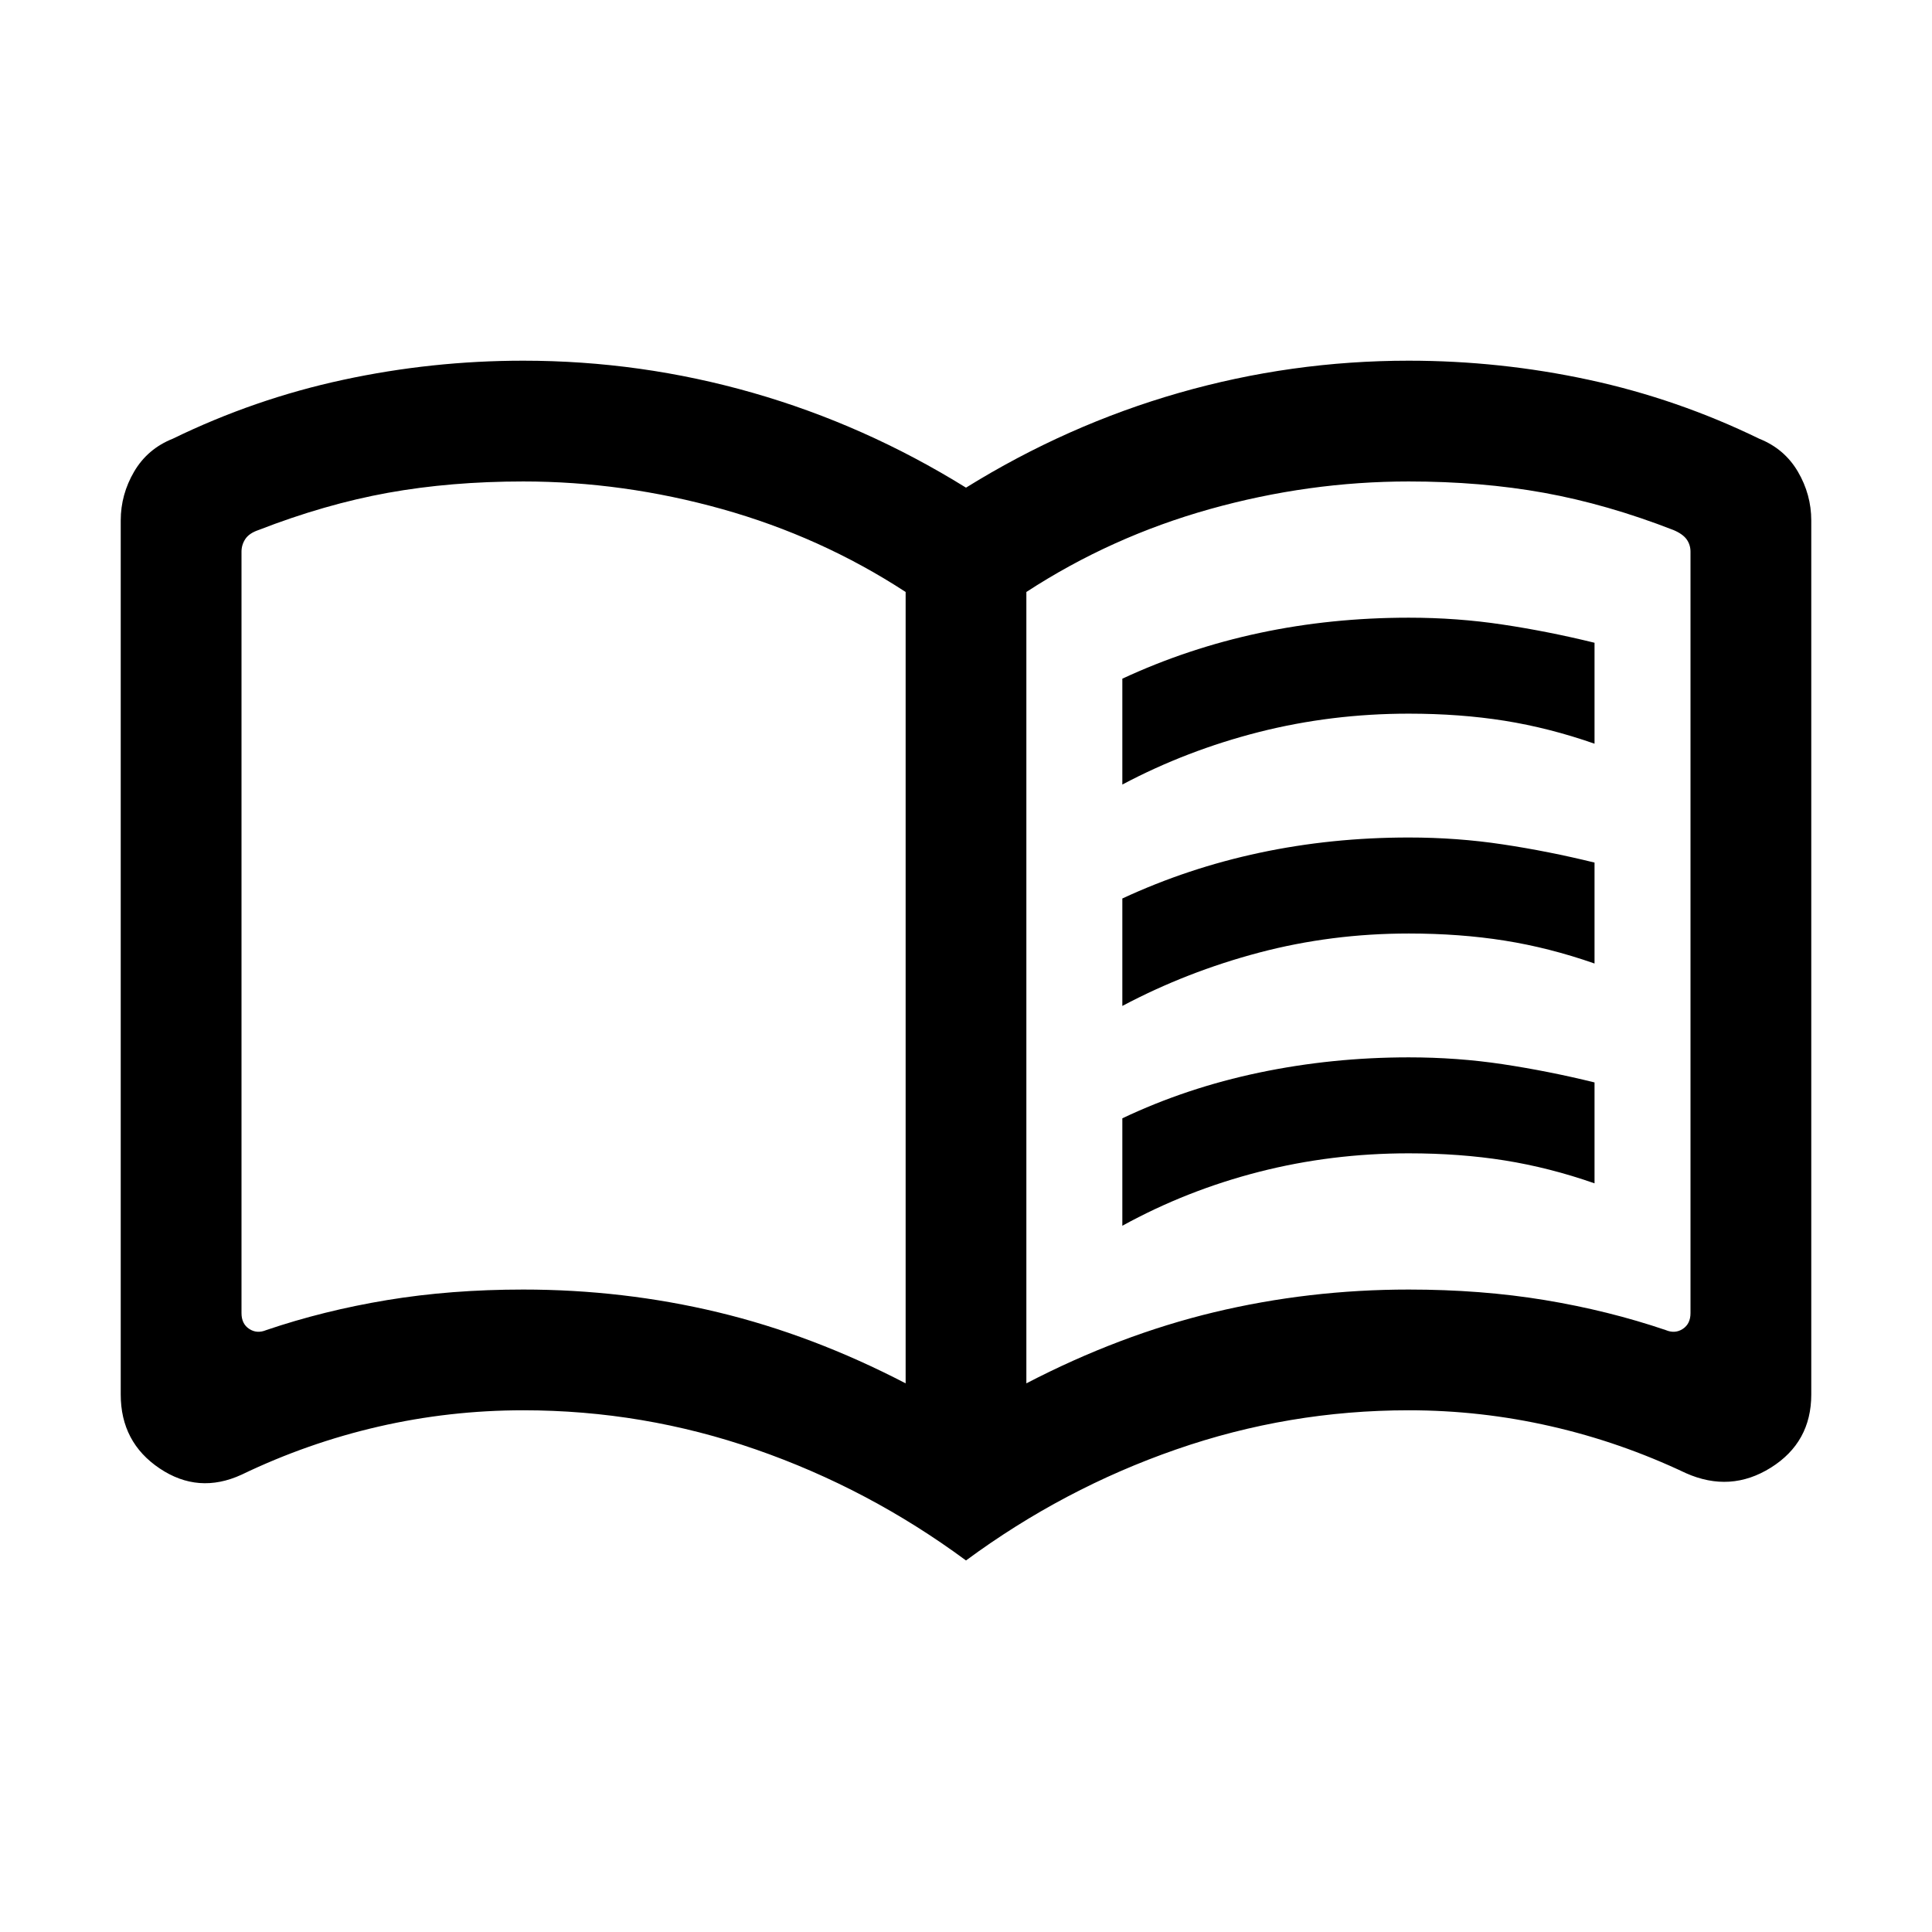 <svg width="49" height="49" viewBox="0 0 49 49" fill="none" xmlns="http://www.w3.org/2000/svg">
<mask id="mask0_321_3837" style="mask-type:alpha" maskUnits="userSpaceOnUse" x="0" y="0" width="49" height="49">
<rect width="49" height="49" fill="#D9D9D9"/>
</mask>
<g mask="url(#mask0_321_3837)">
<path d="M28.465 19.898V17.213C29.575 16.697 30.737 16.31 31.95 16.052C33.163 15.794 34.423 15.666 35.729 15.666C36.549 15.666 37.344 15.724 38.116 15.841C38.889 15.957 39.663 16.111 40.441 16.302V18.862C39.677 18.595 38.917 18.401 38.161 18.28C37.406 18.16 36.596 18.1 35.729 18.1C34.423 18.1 33.158 18.255 31.934 18.565C30.711 18.876 29.554 19.32 28.465 19.898ZM28.465 31.088V28.363C29.549 27.848 30.707 27.461 31.94 27.203C33.173 26.945 34.436 26.817 35.729 26.817C36.549 26.817 37.344 26.875 38.116 26.991C38.889 27.108 39.663 27.261 40.441 27.453V30.012C39.677 29.745 38.917 29.552 38.161 29.431C37.406 29.311 36.596 29.251 35.729 29.251C34.423 29.251 33.158 29.407 31.934 29.72C30.711 30.033 29.554 30.489 28.465 31.088ZM28.465 25.513V22.788C29.575 22.272 30.737 21.886 31.95 21.628C33.163 21.37 34.423 21.241 35.729 21.241C36.549 21.241 37.344 21.299 38.116 21.416C38.889 21.532 39.663 21.686 40.441 21.877V24.437C39.677 24.17 38.917 23.976 38.161 23.856C37.406 23.736 36.596 23.676 35.729 23.676C34.423 23.676 33.158 23.837 31.934 24.16C30.711 24.484 29.554 24.935 28.465 25.513ZM13.271 32.706C14.962 32.706 16.607 32.898 18.206 33.281C19.805 33.665 21.393 34.266 22.969 35.085V15.014C21.535 14.079 19.982 13.379 18.312 12.911C16.642 12.444 14.962 12.211 13.271 12.211C12.046 12.211 10.901 12.307 9.837 12.499C8.773 12.692 7.68 13.006 6.557 13.443C6.4 13.496 6.289 13.571 6.223 13.669C6.158 13.767 6.125 13.875 6.125 13.993V33.303C6.125 33.486 6.191 33.62 6.322 33.705C6.452 33.79 6.596 33.8 6.753 33.734C7.722 33.405 8.744 33.151 9.819 32.973C10.895 32.795 12.046 32.706 13.271 32.706ZM26.031 35.085C27.607 34.266 29.195 33.665 30.794 33.281C32.393 32.898 34.038 32.706 35.729 32.706C36.954 32.706 38.105 32.795 39.181 32.973C40.256 33.151 41.278 33.405 42.247 33.734C42.404 33.8 42.548 33.79 42.678 33.705C42.809 33.62 42.875 33.486 42.875 33.303V13.993C42.875 13.875 42.842 13.771 42.777 13.679C42.711 13.588 42.6 13.509 42.443 13.443C41.32 13.006 40.227 12.692 39.163 12.499C38.099 12.307 36.954 12.211 35.729 12.211C34.038 12.211 32.358 12.444 30.688 12.911C29.018 13.379 27.465 14.079 26.031 15.014V35.085ZM24.5 39.577C22.854 38.362 21.078 37.424 19.172 36.762C17.267 36.099 15.3 35.768 13.271 35.768C12.025 35.768 10.801 35.906 9.6 36.182C8.398 36.459 7.24 36.865 6.125 37.402C5.397 37.736 4.705 37.683 4.048 37.242C3.391 36.801 3.062 36.176 3.062 35.368V13.2C3.062 12.76 3.176 12.347 3.402 11.961C3.629 11.575 3.955 11.297 4.382 11.127C5.764 10.454 7.204 9.956 8.703 9.633C10.201 9.31 11.724 9.148 13.271 9.148C15.257 9.148 17.198 9.42 19.094 9.963C20.989 10.506 22.791 11.308 24.5 12.368C26.209 11.308 28.011 10.506 29.906 9.963C31.802 9.42 33.743 9.148 35.729 9.148C37.276 9.148 38.799 9.31 40.297 9.633C41.796 9.956 43.236 10.454 44.618 11.127C45.045 11.297 45.371 11.575 45.598 11.961C45.824 12.347 45.938 12.76 45.938 13.2V35.368C45.938 36.176 45.596 36.795 44.913 37.223C44.229 37.651 43.511 37.697 42.757 37.362C41.655 36.839 40.514 36.442 39.332 36.173C38.15 35.903 36.949 35.768 35.729 35.768C33.7 35.768 31.733 36.099 29.828 36.762C27.922 37.424 26.146 38.362 24.5 39.577Z" fill="black"/>
</g>
</svg>

